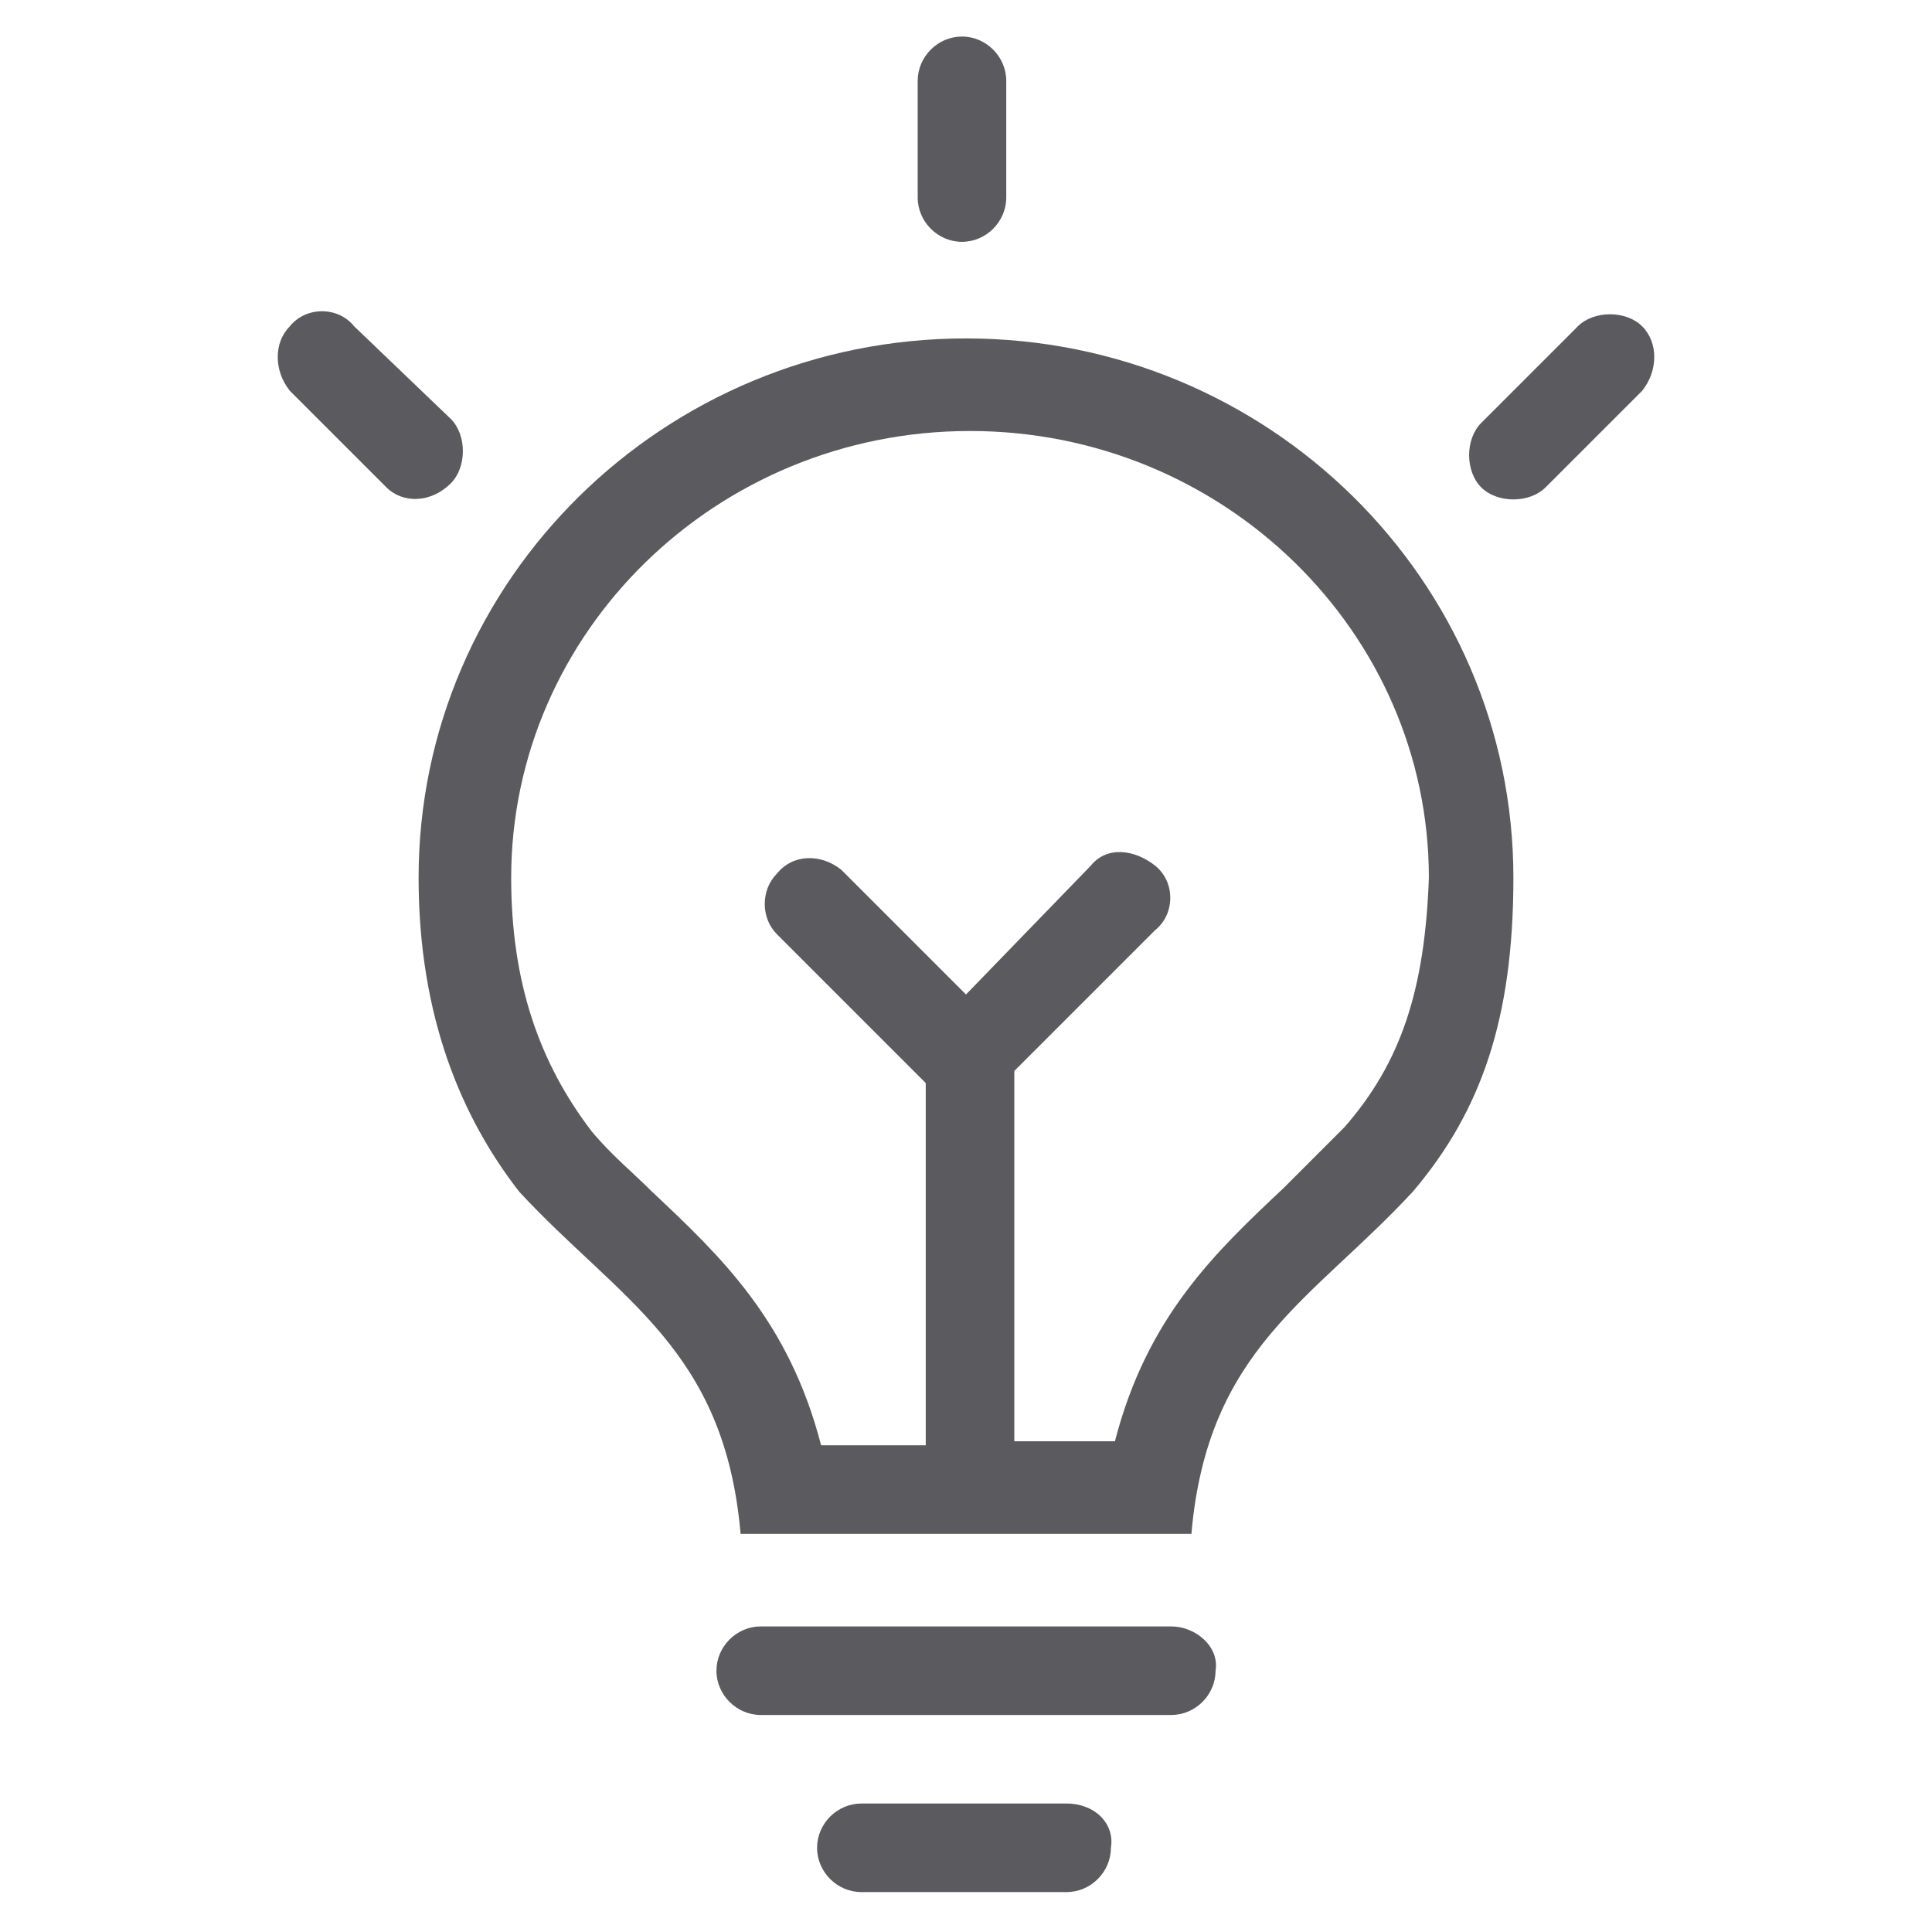 <?xml version="1.0" encoding="utf-8"?>
<!-- Generator: Adobe Illustrator 25.2.3, SVG Export Plug-In . SVG Version: 6.00 Build 0)  -->
<svg version="1.1" id="Layer_1" xmlns="http://www.w3.org/2000/svg" xmlns:xlink="http://www.w3.org/1999/xlink" x="0px" y="0px"
	 viewBox="0 0 48 48" style="enable-background:new 0 0 48 48;" xml:space="preserve">
<style type="text/css">
	.st0{fill:#5A5A5F;}
	.st1{display:none;}
	.st2{display:inline;fill:#AA2424;}
</style>
<g id="Layer_4">
	<g id="_Old">
		<g id="Icons" transform="translate(-46, -280)">
			<g id="bpost" transform="translate(40, -75)">
				<g id="Group" transform="translate(6, 355.608)">
					<g id="icon_idea_red-RGB" transform="translate(0, -0)">
						<path id="Path" class="st0" d="M29.1,39.8H18.9c-0.6,0-1.1,0.5-1.1,1.1s0.5,1.1,1.1,1.1h10.2c0.6,0,1.1-0.5,1.1-1.1
							C30.3,40.3,29.7,39.8,29.1,39.8z"/>
						<path id="Path_1_" class="st0" d="M26.5,44.2h-5.1c-0.6,0-1.1,0.5-1.1,1.1s0.5,1.1,1.1,1.1h5.1c0.6,0,1.1-0.5,1.1-1.1
							C27.7,44.7,27.2,44.2,26.5,44.2z"/>
						<path id="Shape" class="st0" d="M24,7.8c-7.5,0-13.6,6-13.6,13.4c0,3.5,1.1,6,2.5,7.8c2.5,2.7,5.1,3.9,5.5,8.5h11.2
							c0.4-4.6,3-5.8,5.5-8.5c1.7-2,2.5-4.3,2.5-7.8C37.6,13.8,31.5,7.8,24,7.8z M33.4,27.4c-0.5,0.5-1,1-1.5,1.5
							c-1.7,1.6-3.4,3.2-4.2,6.3h-2.5V26l3.5-3.5c0.5-0.4,0.5-1.2,0-1.6s-1.2-0.5-1.6,0l0,0L24,24.1L20.9,21
							c-0.5-0.4-1.2-0.4-1.6,0.1c-0.4,0.4-0.4,1.1,0,1.5l3.7,3.7v9h-2.6c-0.8-3.1-2.5-4.7-4.2-6.3c-0.5-0.5-1-0.9-1.5-1.5
							c-1.3-1.7-2-3.7-2-6.3c0-6.1,5.1-11.1,11.4-11.1s11.4,5,11.4,11.1C35.4,24,34.8,25.8,33.4,27.4z"/>
						<path id="Path_2_" class="st0" d="M23.9,5.4L23.9,5.4c0.6,0,1.1-0.5,1.1-1.1l0,0V1.4c0-0.6-0.5-1.1-1.1-1.1s-1.1,0.5-1.1,1.1
							v2.9C22.8,4.9,23.3,5.4,23.9,5.4z"/>
						<path id="Path_3_" class="st0" d="M40.8,7.5L40.8,7.5c-0.4-0.4-1.2-0.4-1.6,0l-2.4,2.4c-0.4,0.4-0.4,1.2,0,1.6
							c0.4,0.4,1.2,0.4,1.6,0l2.4-2.4C41.2,8.6,41.2,7.9,40.8,7.5z"/>
						<path id="Path_4_" class="st0" d="M11.2,11.4L11.2,11.4c0.4-0.4,0.4-1.2,0-1.6L8.8,7.5C8.4,7,7.6,7,7.2,7.5
							c-0.4,0.4-0.4,1.1,0,1.6l2.4,2.4C10,11.9,10.7,11.9,11.2,11.4z"/>
					</g>
				</g>
			</g>
		</g>
	</g>
</g>
<g id="Layer_3" class="st1">
	<rect y="35.9" class="st2" width="2" height="12.1"/>
	<rect x="35.9" y="0" class="st2" width="12.1" height="2"/>
</g>
</svg>

